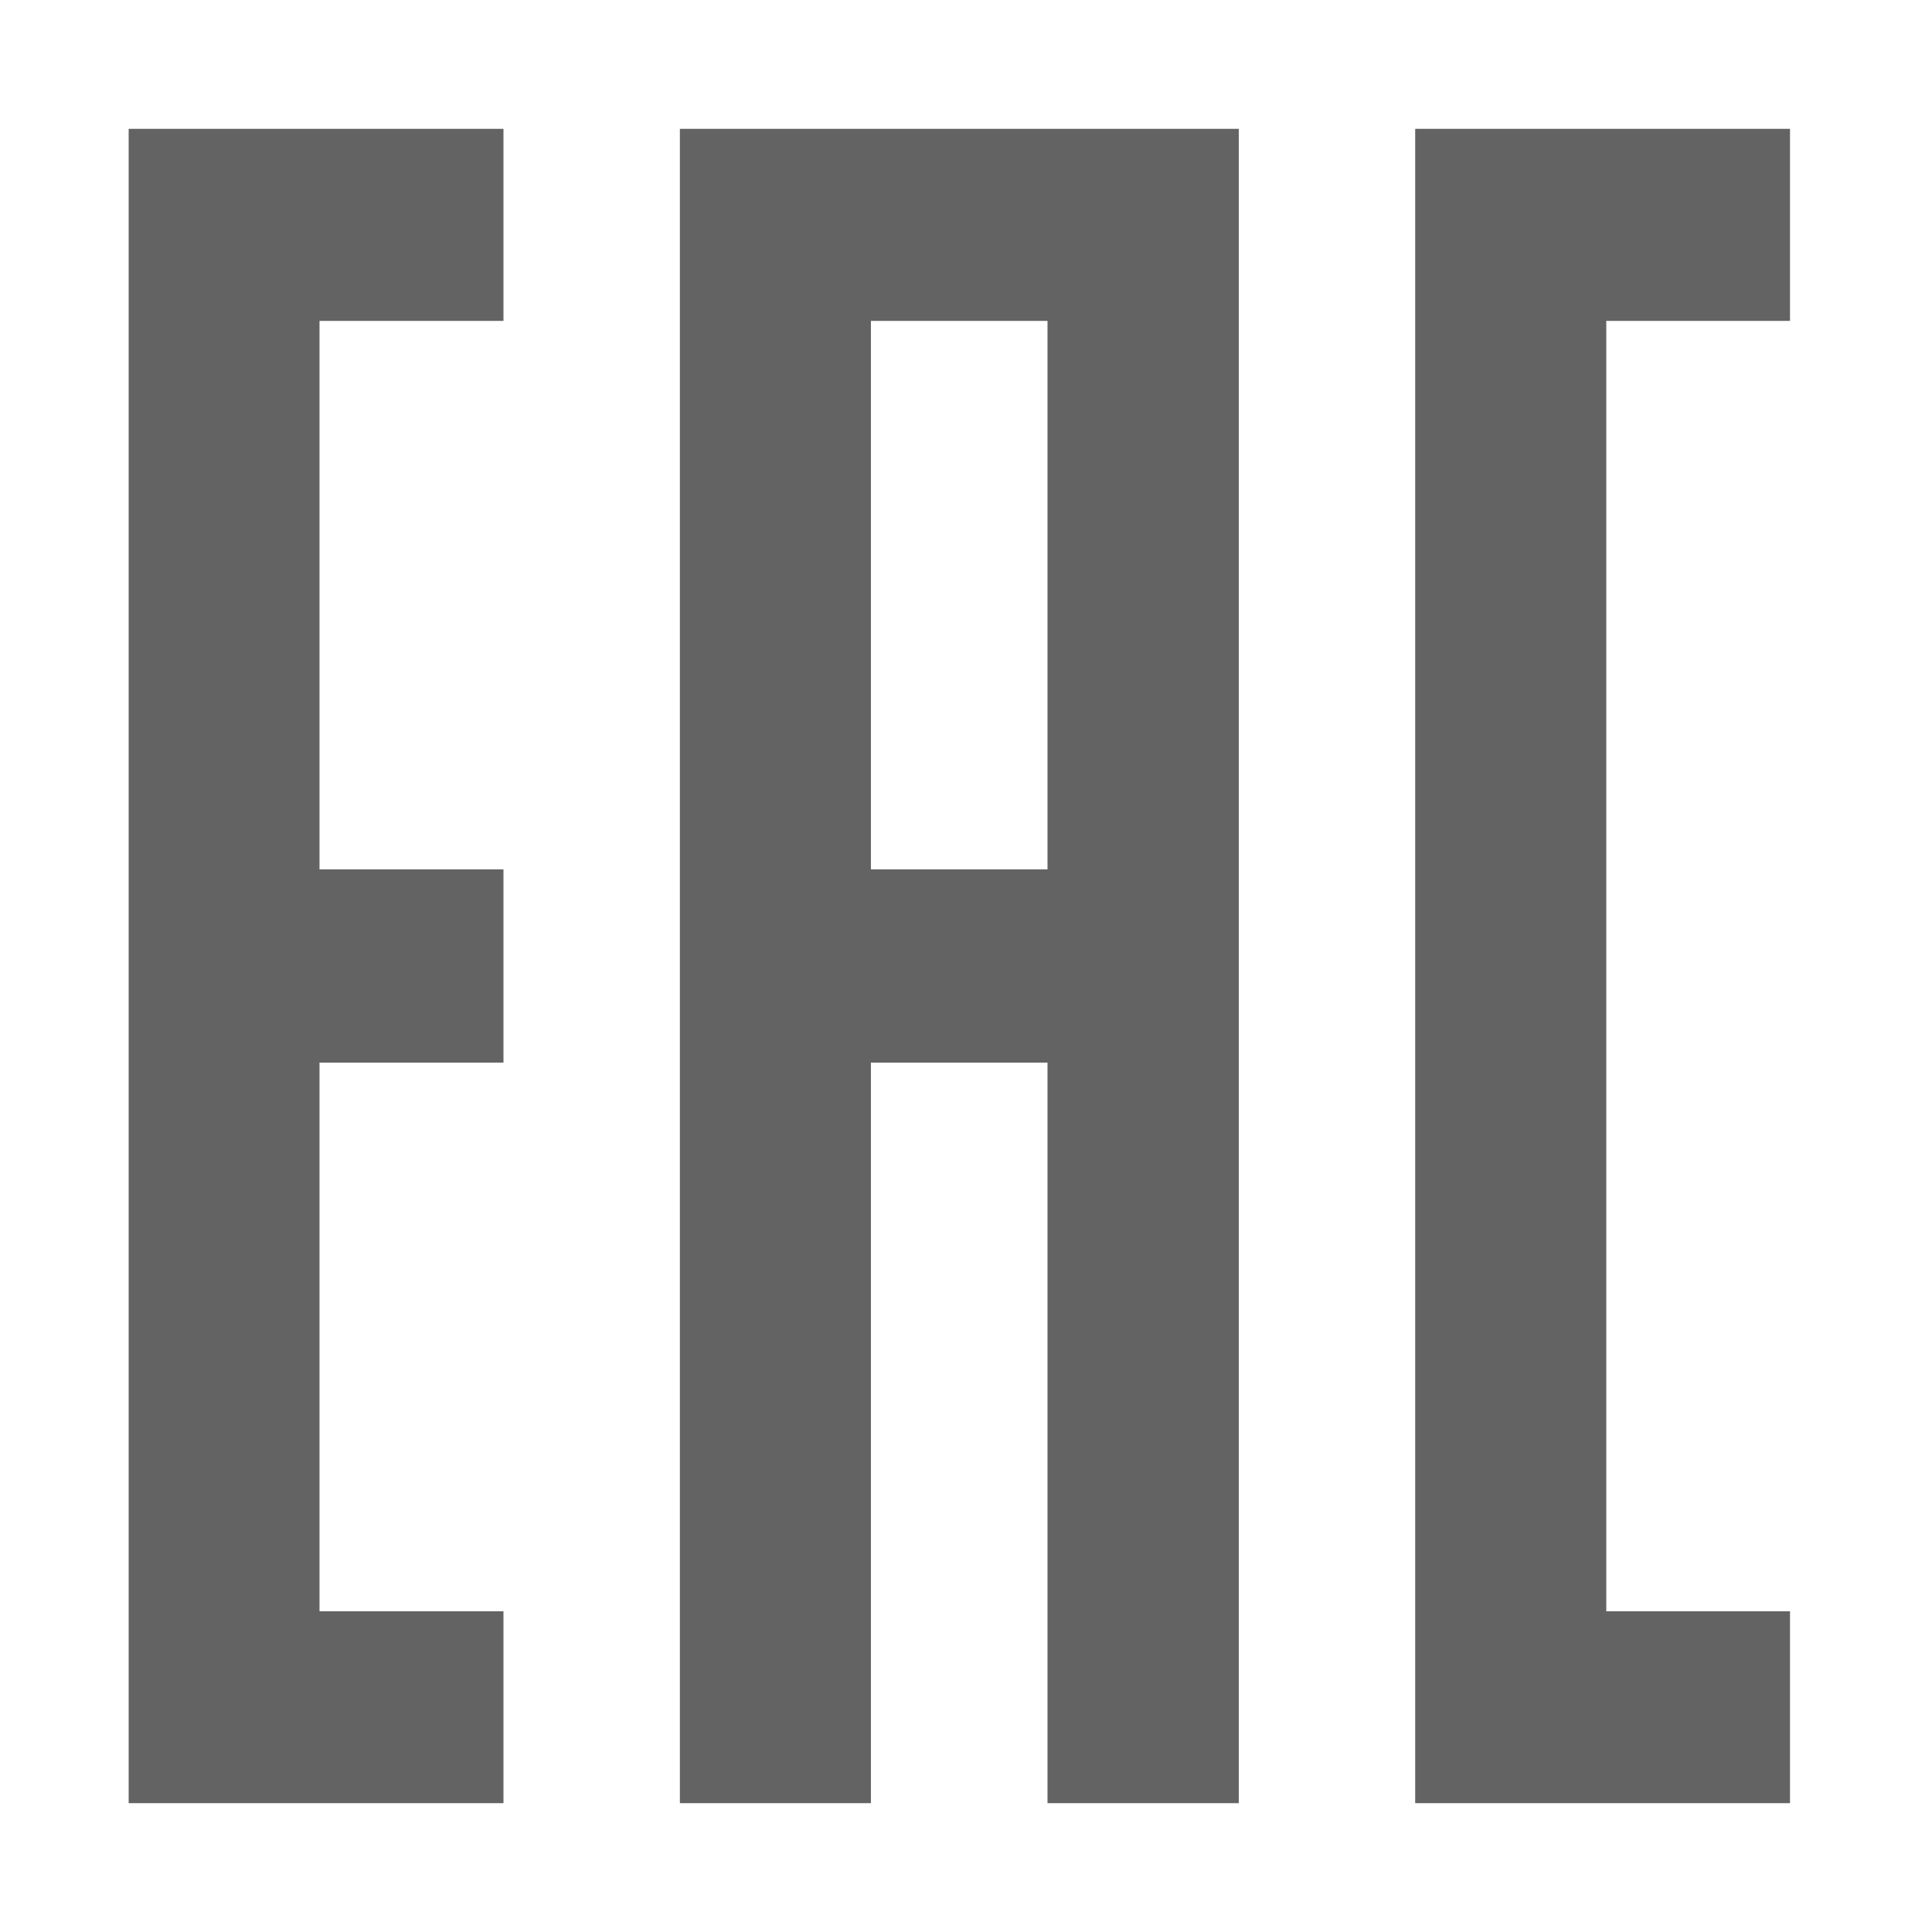 <svg width="32" height="32" viewBox="0 0 32 32" fill="none" xmlns="http://www.w3.org/2000/svg">
<path fill-rule="evenodd" clip-rule="evenodd" d="M5.292 26.688H8.339V29.866H2.131V2.134H8.339V5.315H5.292V14.4H8.339V17.6H5.292V26.688ZM20.518 2.134V29.866H17.35V17.6H14.425V29.866H11.261V2.134H20.518ZM17.35 5.315H14.425V14.4H17.35V5.315ZM29.648 5.315V2.134H23.44V29.866H29.648V26.688H26.605V5.315H29.648Z" fill="#636363"/>
</svg>
